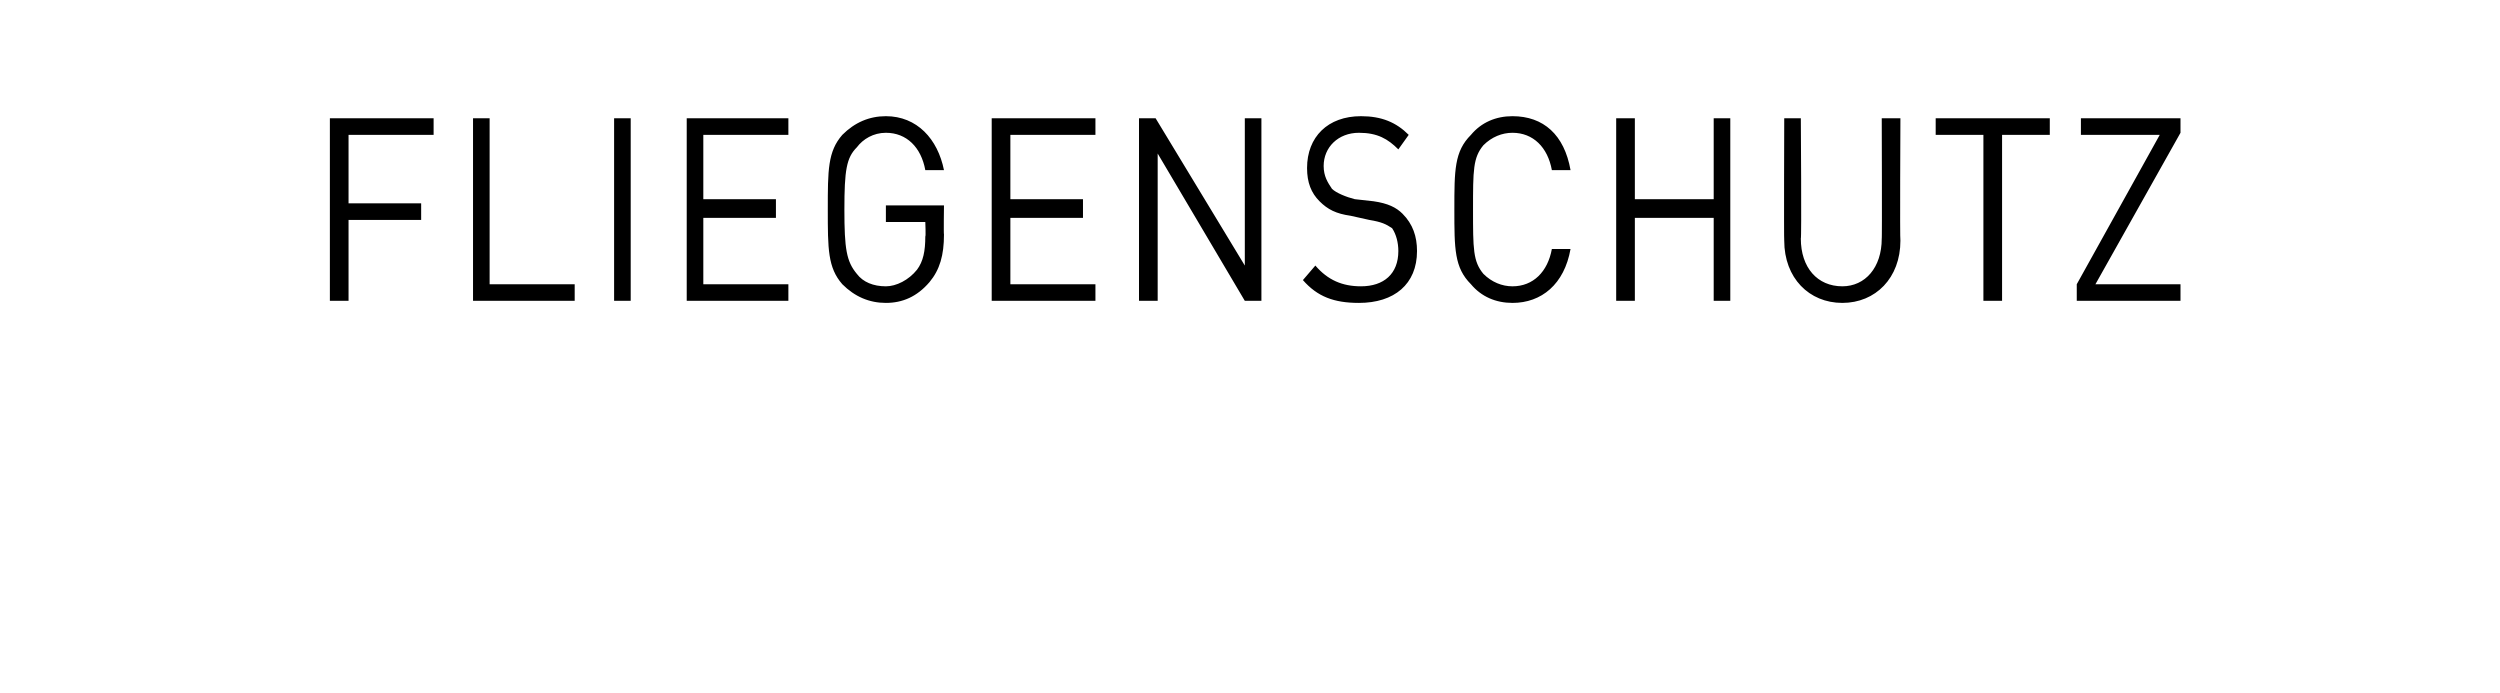 <?xml version="1.0" standalone="no"?><!DOCTYPE svg PUBLIC "-//W3C//DTD SVG 1.1//EN" "http://www.w3.org/Graphics/SVG/1.1/DTD/svg11.dtd"><svg xmlns="http://www.w3.org/2000/svg" version="1.1" width="120.5px" height="33.4px" viewBox="0 -5 120.5 33.4" style="top:-5px"><desc>Fliegenschutz</desc><defs/><g id="Polygon111409"><path d="m16.8 1.5l0 3.3l3.5 0l0 .8l-3.5 0l0 3.9l-.9 0l0-8.8l5 0l0 .8l-4.1 0zm6 8l0-8.8l.8 0l0 8l4.1 0l0 .8l-4.9 0zm6.8 0l0-8.8l.8 0l0 8.8l-.8 0zm3.5 0l0-8.8l4.9 0l0 .8l-4.1 0l0 3.1l3.5 0l0 .9l-3.5 0l0 3.2l4.1 0l0 .8l-4.9 0zm11.7-.9c-.6.7-1.3 1-2.1 1c-.8 0-1.5-.3-2.1-.9c-.7-.8-.7-1.7-.7-3.6c0-1.9 0-2.8.7-3.6c.6-.6 1.3-.9 2.1-.9c1.5 0 2.5 1.1 2.8 2.6c0 0-.9 0-.9 0c-.2-1.1-.9-1.8-1.9-1.8c-.6 0-1.1.3-1.4.7c-.5.5-.6 1.1-.6 3c0 1.9.1 2.5.6 3.1c.3.4.8.6 1.4.6c.5 0 1.1-.3 1.5-.8c.3-.4.4-.9.4-1.6c.03 0 0-.7 0-.7l-1.9 0l0-.8l2.8 0c0 0-.02 1.4 0 1.4c0 1-.2 1.7-.7 2.3zm3 .9l0-8.8l5 0l0 .8l-4.1 0l0 3.1l3.5 0l0 .9l-3.5 0l0 3.2l4.1 0l0 .8l-5 0zm12.2 0l-4.2-7.1l0 7.1l-.9 0l0-8.8l.8 0l4.3 7.1l0-7.1l.8 0l0 8.8l-.8 0zm5.5.1c-1.2 0-2-.3-2.7-1.1c0 0 .6-.7.6-.7c.6.7 1.3 1 2.2 1c1.1 0 1.8-.6 1.8-1.7c0-.4-.1-.8-.3-1.1c-.3-.2-.5-.3-1.1-.4c0 0-.9-.2-.9-.2c-.7-.1-1.1-.3-1.5-.7c-.4-.4-.6-.9-.6-1.6c0-1.5 1-2.5 2.6-2.5c1 0 1.7.3 2.3.9c0 0-.5.7-.5.7c-.5-.5-1-.8-1.9-.8c-1 0-1.7.7-1.7 1.6c0 .5.2.8.4 1.1c.2.2.7.4 1.1.5c0 0 .9.1.9.1c.7.1 1.1.3 1.4.6c.5.5.7 1.1.7 1.8c0 1.6-1.1 2.5-2.8 2.5zm7.4 0c-.8 0-1.5-.3-2-.9c-.8-.8-.8-1.7-.8-3.6c0-1.9 0-2.8.8-3.6c.5-.6 1.2-.9 2-.9c1.5 0 2.5.9 2.8 2.6c0 0-.9 0-.9 0c-.2-1.1-.9-1.8-1.9-1.8c-.5 0-1 .2-1.4.6c-.5.6-.5 1.2-.5 3.1c0 1.9 0 2.5.5 3.1c.4.4.9.6 1.4.6c1 0 1.7-.7 1.9-1.8c0 0 .9 0 .9 0c-.3 1.7-1.4 2.6-2.8 2.6zm9.7-.1l0-4l-3.8 0l0 4l-.9 0l0-8.8l.9 0l0 3.9l3.8 0l0-3.9l.8 0l0 8.8l-.8 0zm6.2.1c-1.6 0-2.8-1.2-2.8-3c-.02.01 0-5.9 0-5.9l.8 0c0 0 .04 5.84 0 5.8c0 1.4.8 2.3 2 2.3c1.1 0 1.9-.9 1.9-2.3c.02.04 0-5.8 0-5.8l.9 0c0 0-.03 5.91 0 5.9c0 1.8-1.2 3-2.8 3zm7.7-8.1l0 8l-.9 0l0-8l-2.3 0l0-.8l5.5 0l0 .8l-2.3 0zm3.6 8l0-.8l4-7.2l-3.8 0l0-.8l4.8 0l0 .7l-4.1 7.3l4.1 0l0 .8l-5 0z" stroke="none" fill="#000"/></g></svg>